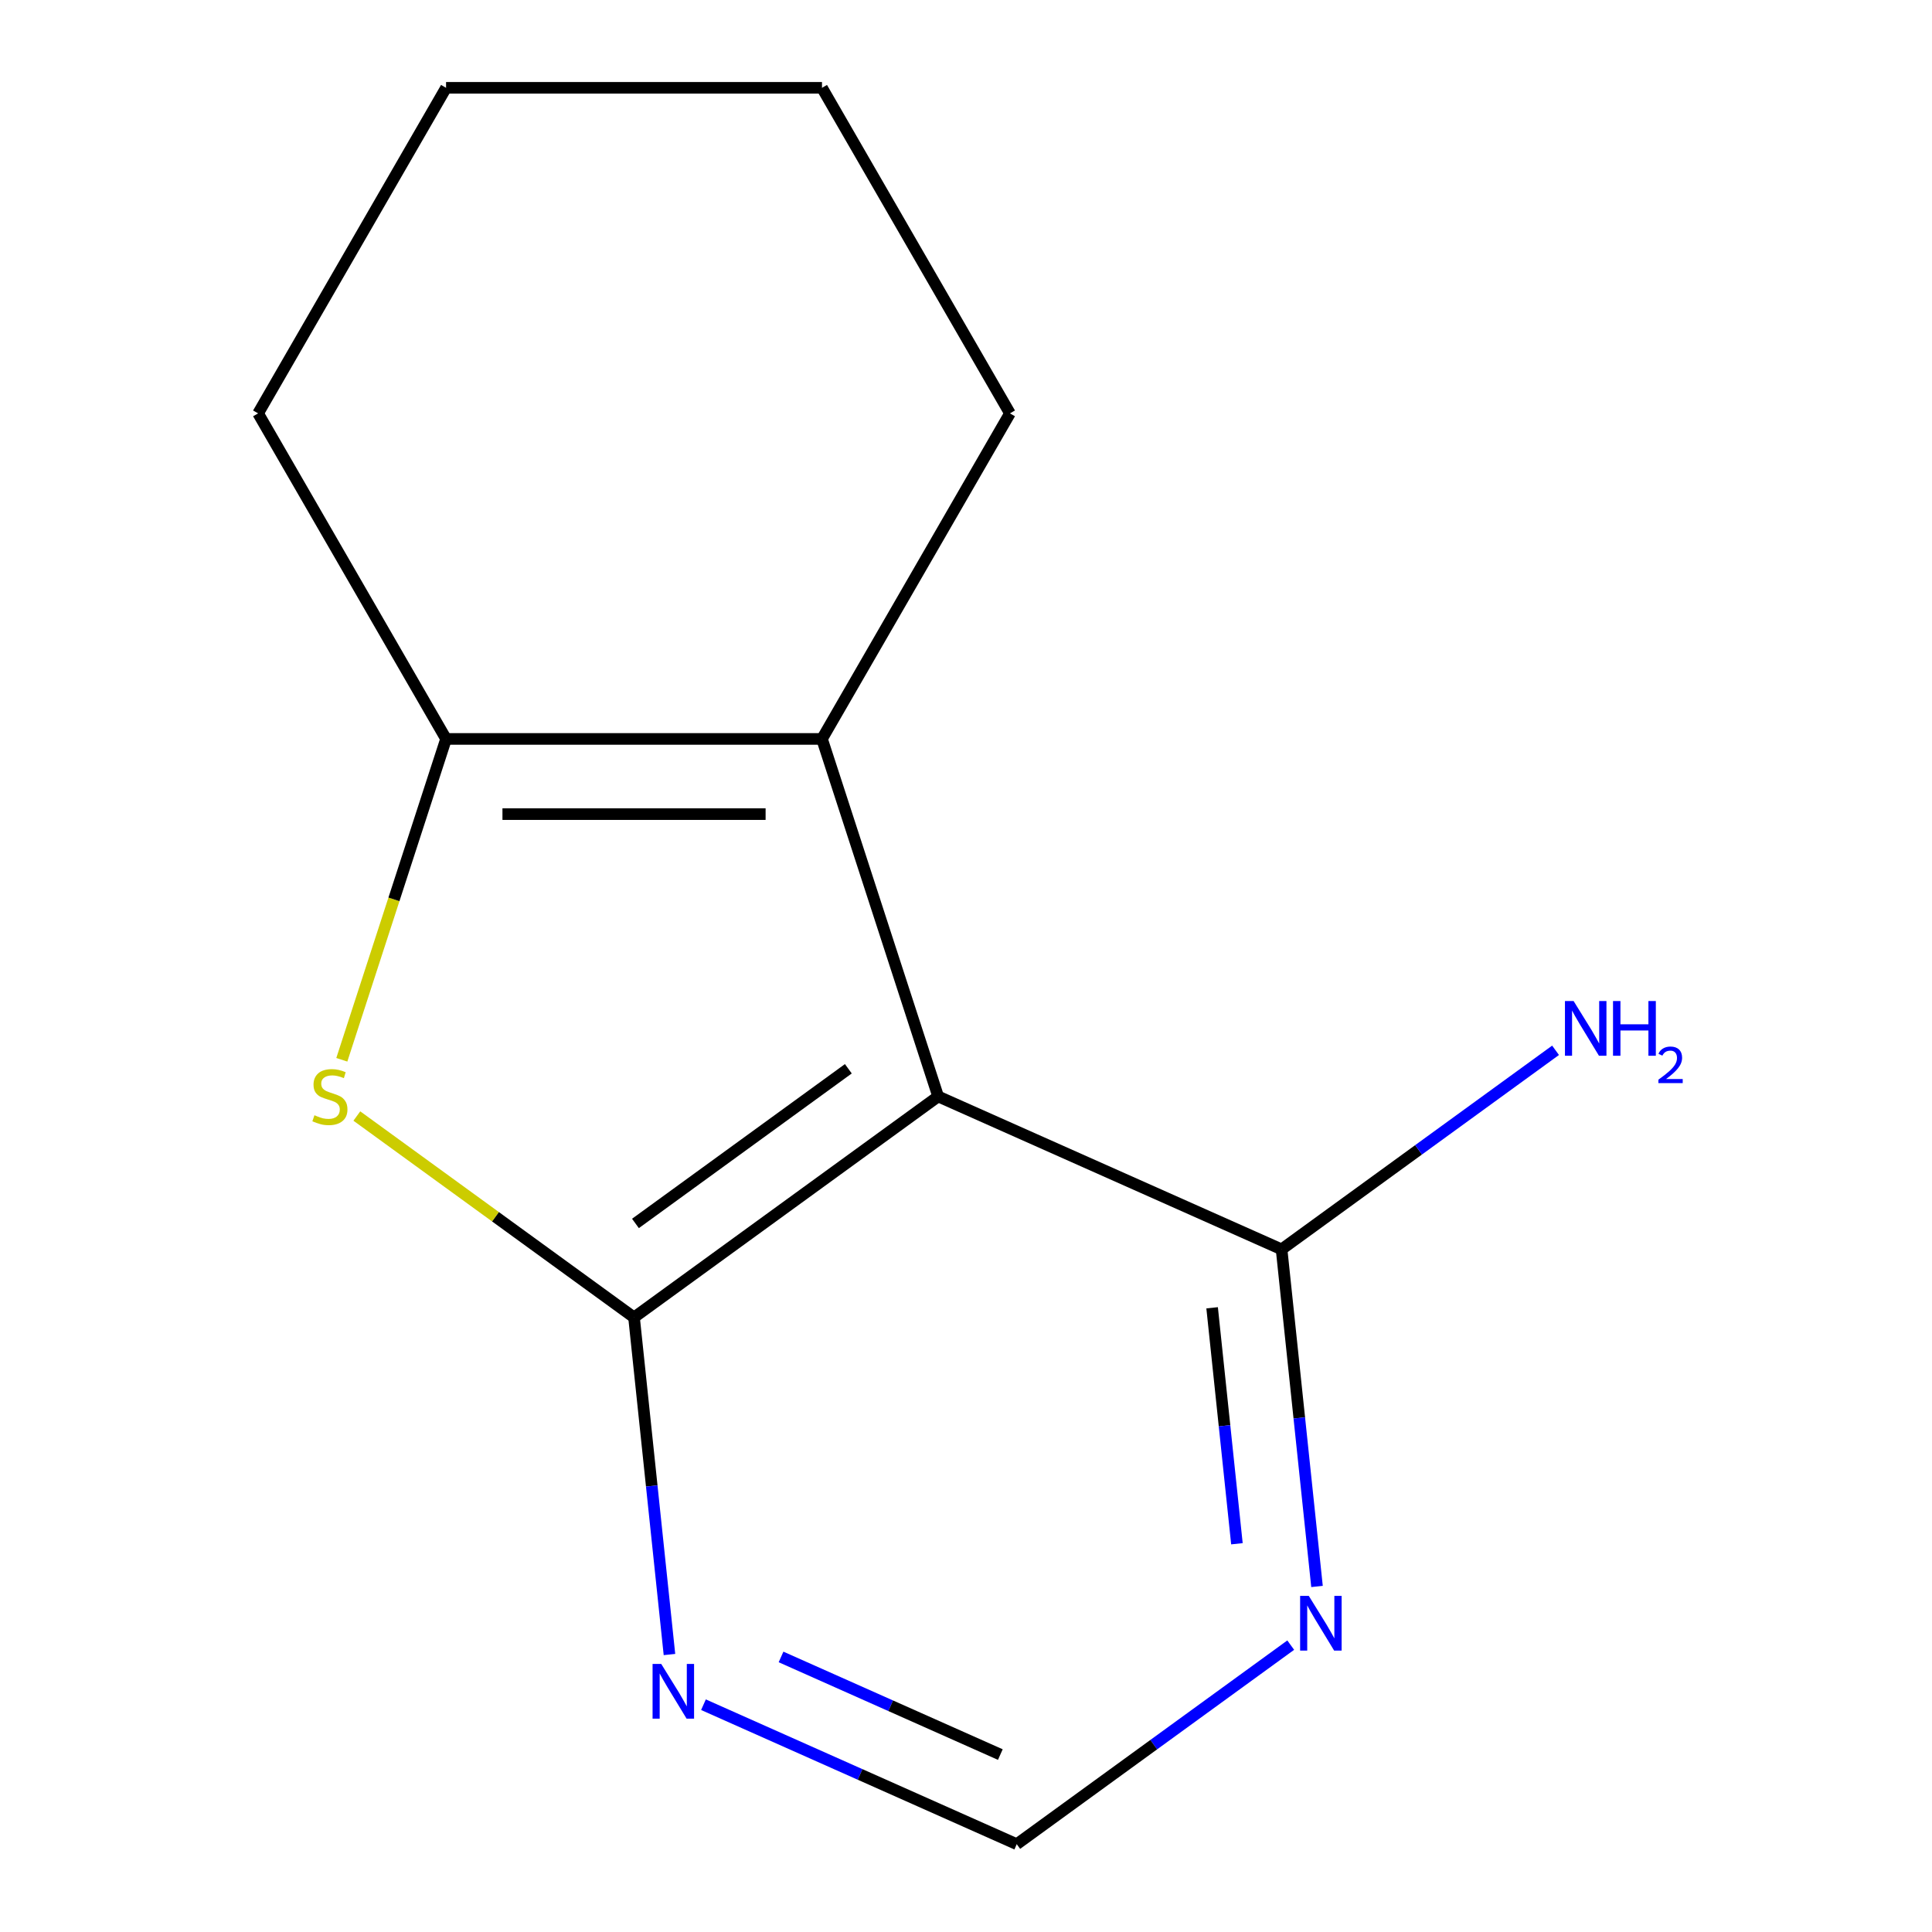 <?xml version='1.0' encoding='iso-8859-1'?>
<svg version='1.1' baseProfile='full'
              xmlns='http://www.w3.org/2000/svg'
                      xmlns:rdkit='http://www.rdkit.org/xml'
                      xmlns:xlink='http://www.w3.org/1999/xlink'
                  xml:space='preserve'
width='1000px' height='1000px' viewBox='0 0 1000 1000'>
<!-- END OF HEADER -->
<rect style='opacity:1.0;fill:#FFFFFF;stroke:none' width='1000' height='1000' x='0' y='0'> </rect>
<path class='bond-0' d='M 328.171,681.893 L 485.587,567.524' style='fill:none;fill-rule:evenodd;stroke:#000000;stroke-width:6px;stroke-linecap:butt;stroke-linejoin:miter;stroke-opacity:1' />
<path class='bond-0' d='M 328.91,633.255 L 439.101,553.196' style='fill:none;fill-rule:evenodd;stroke:#000000;stroke-width:6px;stroke-linecap:butt;stroke-linejoin:miter;stroke-opacity:1' />
<path class='bond-1' d='M 328.171,681.893 L 256.436,629.774' style='fill:none;fill-rule:evenodd;stroke:#000000;stroke-width:6px;stroke-linecap:butt;stroke-linejoin:miter;stroke-opacity:1' />
<path class='bond-1' d='M 256.436,629.774 L 184.7,577.655' style='fill:none;fill-rule:evenodd;stroke:#CCCC00;stroke-width:6px;stroke-linecap:butt;stroke-linejoin:miter;stroke-opacity:1' />
<path class='bond-5' d='M 328.171,681.893 L 337.341,769.137' style='fill:none;fill-rule:evenodd;stroke:#000000;stroke-width:6px;stroke-linecap:butt;stroke-linejoin:miter;stroke-opacity:1' />
<path class='bond-5' d='M 337.341,769.137 L 346.511,856.38' style='fill:none;fill-rule:evenodd;stroke:#0000FF;stroke-width:6px;stroke-linecap:butt;stroke-linejoin:miter;stroke-opacity:1' />
<path class='bond-2' d='M 485.587,567.524 L 425.46,382.471' style='fill:none;fill-rule:evenodd;stroke:#000000;stroke-width:6px;stroke-linecap:butt;stroke-linejoin:miter;stroke-opacity:1' />
<path class='bond-4' d='M 485.587,567.524 L 663.342,646.666' style='fill:none;fill-rule:evenodd;stroke:#000000;stroke-width:6px;stroke-linecap:butt;stroke-linejoin:miter;stroke-opacity:1' />
<path class='bond-3' d='M 176.924,548.54 L 203.904,465.505' style='fill:none;fill-rule:evenodd;stroke:#CCCC00;stroke-width:6px;stroke-linecap:butt;stroke-linejoin:miter;stroke-opacity:1' />
<path class='bond-3' d='M 203.904,465.505 L 230.883,382.471' style='fill:none;fill-rule:evenodd;stroke:#000000;stroke-width:6px;stroke-linecap:butt;stroke-linejoin:miter;stroke-opacity:1' />
<path class='bond-9' d='M 425.46,382.471 L 522.748,213.963' style='fill:none;fill-rule:evenodd;stroke:#000000;stroke-width:6px;stroke-linecap:butt;stroke-linejoin:miter;stroke-opacity:1' />
<path class='bond-13' d='M 425.46,382.471 L 230.883,382.471' style='fill:none;fill-rule:evenodd;stroke:#000000;stroke-width:6px;stroke-linecap:butt;stroke-linejoin:miter;stroke-opacity:1' />
<path class='bond-13' d='M 396.273,421.386 L 260.07,421.386' style='fill:none;fill-rule:evenodd;stroke:#000000;stroke-width:6px;stroke-linecap:butt;stroke-linejoin:miter;stroke-opacity:1' />
<path class='bond-10' d='M 230.883,382.471 L 133.595,213.963' style='fill:none;fill-rule:evenodd;stroke:#000000;stroke-width:6px;stroke-linecap:butt;stroke-linejoin:miter;stroke-opacity:1' />
<path class='bond-8' d='M 663.342,646.666 L 734.247,595.15' style='fill:none;fill-rule:evenodd;stroke:#000000;stroke-width:6px;stroke-linecap:butt;stroke-linejoin:miter;stroke-opacity:1' />
<path class='bond-8' d='M 734.247,595.15 L 805.153,543.634' style='fill:none;fill-rule:evenodd;stroke:#0000FF;stroke-width:6px;stroke-linecap:butt;stroke-linejoin:miter;stroke-opacity:1' />
<path class='bond-14' d='M 663.342,646.666 L 672.511,733.909' style='fill:none;fill-rule:evenodd;stroke:#000000;stroke-width:6px;stroke-linecap:butt;stroke-linejoin:miter;stroke-opacity:1' />
<path class='bond-14' d='M 672.511,733.909 L 681.681,821.152' style='fill:none;fill-rule:evenodd;stroke:#0000FF;stroke-width:6px;stroke-linecap:butt;stroke-linejoin:miter;stroke-opacity:1' />
<path class='bond-14' d='M 627.39,676.906 L 633.809,737.976' style='fill:none;fill-rule:evenodd;stroke:#000000;stroke-width:6px;stroke-linecap:butt;stroke-linejoin:miter;stroke-opacity:1' />
<path class='bond-14' d='M 633.809,737.976 L 640.228,799.047' style='fill:none;fill-rule:evenodd;stroke:#0000FF;stroke-width:6px;stroke-linecap:butt;stroke-linejoin:miter;stroke-opacity:1' />
<path class='bond-7' d='M 364.114,882.352 L 445.19,918.449' style='fill:none;fill-rule:evenodd;stroke:#0000FF;stroke-width:6px;stroke-linecap:butt;stroke-linejoin:miter;stroke-opacity:1' />
<path class='bond-7' d='M 445.19,918.449 L 526.265,954.545' style='fill:none;fill-rule:evenodd;stroke:#000000;stroke-width:6px;stroke-linecap:butt;stroke-linejoin:miter;stroke-opacity:1' />
<path class='bond-7' d='M 404.265,857.63 L 461.018,882.898' style='fill:none;fill-rule:evenodd;stroke:#0000FF;stroke-width:6px;stroke-linecap:butt;stroke-linejoin:miter;stroke-opacity:1' />
<path class='bond-7' d='M 461.018,882.898 L 517.77,908.165' style='fill:none;fill-rule:evenodd;stroke:#000000;stroke-width:6px;stroke-linecap:butt;stroke-linejoin:miter;stroke-opacity:1' />
<path class='bond-6' d='M 668.076,851.514 L 597.17,903.029' style='fill:none;fill-rule:evenodd;stroke:#0000FF;stroke-width:6px;stroke-linecap:butt;stroke-linejoin:miter;stroke-opacity:1' />
<path class='bond-6' d='M 597.17,903.029 L 526.265,954.545' style='fill:none;fill-rule:evenodd;stroke:#000000;stroke-width:6px;stroke-linecap:butt;stroke-linejoin:miter;stroke-opacity:1' />
<path class='bond-11' d='M 522.748,213.963 L 425.46,45.455' style='fill:none;fill-rule:evenodd;stroke:#000000;stroke-width:6px;stroke-linecap:butt;stroke-linejoin:miter;stroke-opacity:1' />
<path class='bond-12' d='M 133.595,213.963 L 230.883,45.455' style='fill:none;fill-rule:evenodd;stroke:#000000;stroke-width:6px;stroke-linecap:butt;stroke-linejoin:miter;stroke-opacity:1' />
<path class='bond-15' d='M 425.46,45.455 L 230.883,45.455' style='fill:none;fill-rule:evenodd;stroke:#000000;stroke-width:6px;stroke-linecap:butt;stroke-linejoin:miter;stroke-opacity:1' />
<path  class='atom-2' d='M 162.756 577.244
Q 163.076 577.364, 164.396 577.924
Q 165.716 578.484, 167.156 578.844
Q 168.636 579.164, 170.076 579.164
Q 172.756 579.164, 174.316 577.884
Q 175.876 576.564, 175.876 574.284
Q 175.876 572.724, 175.076 571.764
Q 174.316 570.804, 173.116 570.284
Q 171.916 569.764, 169.916 569.164
Q 167.396 568.404, 165.876 567.684
Q 164.396 566.964, 163.316 565.444
Q 162.276 563.924, 162.276 561.364
Q 162.276 557.804, 164.676 555.604
Q 167.116 553.404, 171.916 553.404
Q 175.196 553.404, 178.916 554.964
L 177.996 558.044
Q 174.596 556.644, 172.036 556.644
Q 169.276 556.644, 167.756 557.804
Q 166.236 558.924, 166.276 560.884
Q 166.276 562.404, 167.036 563.324
Q 167.836 564.244, 168.956 564.764
Q 170.116 565.284, 172.036 565.884
Q 174.596 566.684, 176.116 567.484
Q 177.636 568.284, 178.716 569.924
Q 179.836 571.524, 179.836 574.284
Q 179.836 578.204, 177.196 580.324
Q 174.596 582.404, 170.236 582.404
Q 167.716 582.404, 165.796 581.844
Q 163.916 581.324, 161.676 580.404
L 162.756 577.244
' fill='#CCCC00'/>
<path  class='atom-6' d='M 342.25 861.244
L 351.53 876.244
Q 352.45 877.724, 353.93 880.404
Q 355.41 883.084, 355.49 883.244
L 355.49 861.244
L 359.25 861.244
L 359.25 889.564
L 355.37 889.564
L 345.41 873.164
Q 344.25 871.244, 343.01 869.044
Q 341.81 866.844, 341.45 866.164
L 341.45 889.564
L 337.77 889.564
L 337.77 861.244
L 342.25 861.244
' fill='#0000FF'/>
<path  class='atom-7' d='M 677.42 826.016
L 686.7 841.016
Q 687.62 842.496, 689.1 845.176
Q 690.58 847.856, 690.66 848.016
L 690.66 826.016
L 694.42 826.016
L 694.42 854.336
L 690.54 854.336
L 680.58 837.936
Q 679.42 836.016, 678.18 833.816
Q 676.98 831.616, 676.62 830.936
L 676.62 854.336
L 672.94 854.336
L 672.94 826.016
L 677.42 826.016
' fill='#0000FF'/>
<path  class='atom-9' d='M 814.497 518.136
L 823.777 533.136
Q 824.697 534.616, 826.177 537.296
Q 827.657 539.976, 827.737 540.136
L 827.737 518.136
L 831.497 518.136
L 831.497 546.456
L 827.617 546.456
L 817.657 530.056
Q 816.497 528.136, 815.257 525.936
Q 814.057 523.736, 813.697 523.056
L 813.697 546.456
L 810.017 546.456
L 810.017 518.136
L 814.497 518.136
' fill='#0000FF'/>
<path  class='atom-9' d='M 834.897 518.136
L 838.737 518.136
L 838.737 530.176
L 853.217 530.176
L 853.217 518.136
L 857.057 518.136
L 857.057 546.456
L 853.217 546.456
L 853.217 533.376
L 838.737 533.376
L 838.737 546.456
L 834.897 546.456
L 834.897 518.136
' fill='#0000FF'/>
<path  class='atom-9' d='M 858.43 545.463
Q 859.116 543.694, 860.753 542.717
Q 862.39 541.714, 864.66 541.714
Q 867.485 541.714, 869.069 543.245
Q 870.653 544.776, 870.653 547.496
Q 870.653 550.268, 868.594 552.855
Q 866.561 555.442, 862.337 558.504
L 870.97 558.504
L 870.97 560.616
L 858.377 560.616
L 858.377 558.848
Q 861.862 556.366, 863.921 554.518
Q 866.007 552.67, 867.01 551.007
Q 868.013 549.344, 868.013 547.628
Q 868.013 545.832, 867.116 544.829
Q 866.218 543.826, 864.66 543.826
Q 863.156 543.826, 862.152 544.433
Q 861.149 545.04, 860.436 546.387
L 858.43 545.463
' fill='#0000FF'/>
</svg>
